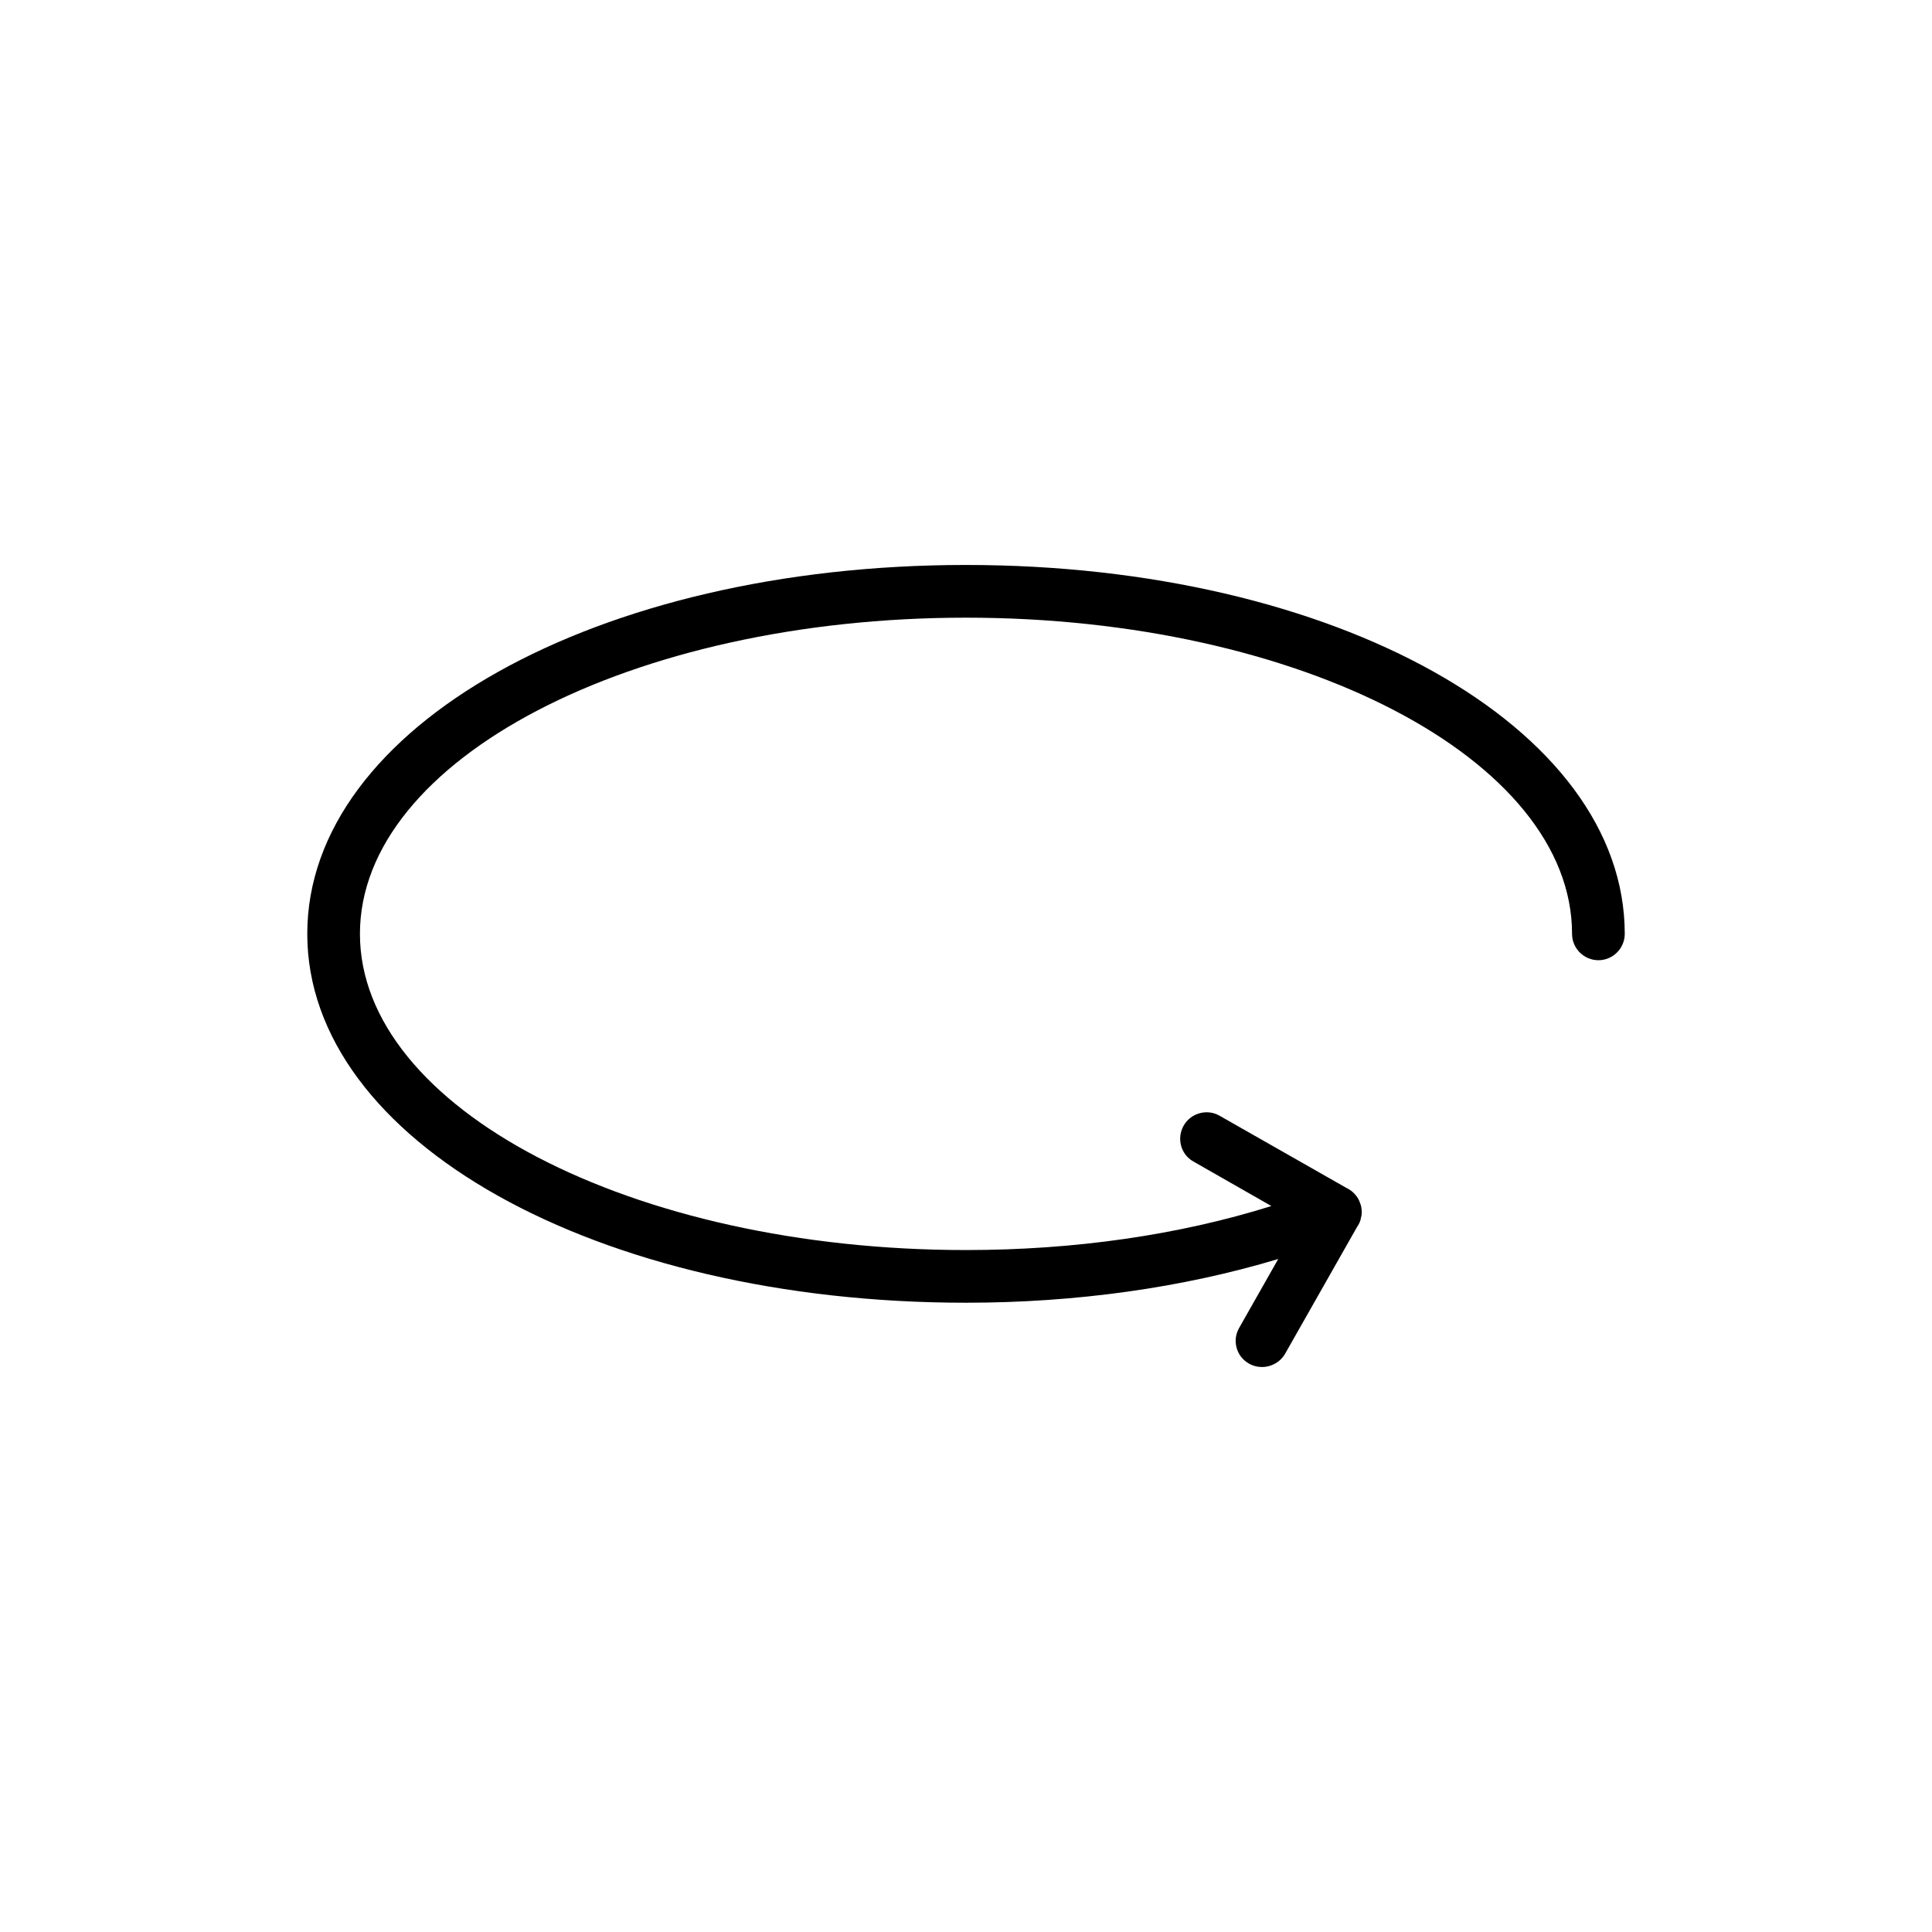 <?xml version="1.0" encoding="UTF-8"?>
<!-- Uploaded to: SVG Repo, www.svgrepo.com, Generator: SVG Repo Mixer Tools -->
<svg fill="#000000" width="800px" height="800px" version="1.1" viewBox="144 144 512 512" xmlns="http://www.w3.org/2000/svg">
 <path d="m400 293.72c-97.906 0-174.57 42.945-174.57 97.758 0 54.816 76.664 97.758 174.57 97.758 29.188 0 57.461-3.981 82.746-11.59l-10.336 18.227c-1.957 3.352-0.77 7.613 2.582 9.496 1.109 0.629 2.297 0.906 3.492 0.906 2.375 0 4.75-1.258 6.066-3.492l19.141-33.727 0.281-0.418c0.344-0.629 0.621-1.258 0.699-1.957 0.141-0.418 0.211-0.906 0.211-1.398 0-0.488-0.07-0.977-0.141-1.465-0.07-0.281-0.148-0.629-0.281-0.906-0.148-0.488-0.348-0.977-0.629-1.398-0.281-0.488-0.637-0.906-0.984-1.258-0.41-0.418-0.902-0.84-1.461-1.117 0-0.07-0.07-0.07-0.07-0.07l-0.418-0.211-33.727-19.195c-3.289-1.887-7.617-0.699-9.496 2.652-1.887 3.352-0.773 7.609 2.586 9.496l20.668 11.801c-24.512 7.684-52.16 11.664-80.93 11.664-88.551 0-160.61-37.637-160.61-83.793 0-46.227 72.055-83.793 160.61-83.793 88.543 0 160.61 37.566 160.61 83.793 0 3.84 3.141 6.984 6.984 6.984 3.84 0 6.984-3.141 6.984-6.984-0.004-54.816-76.676-97.762-174.57-97.762z"/>
</svg>